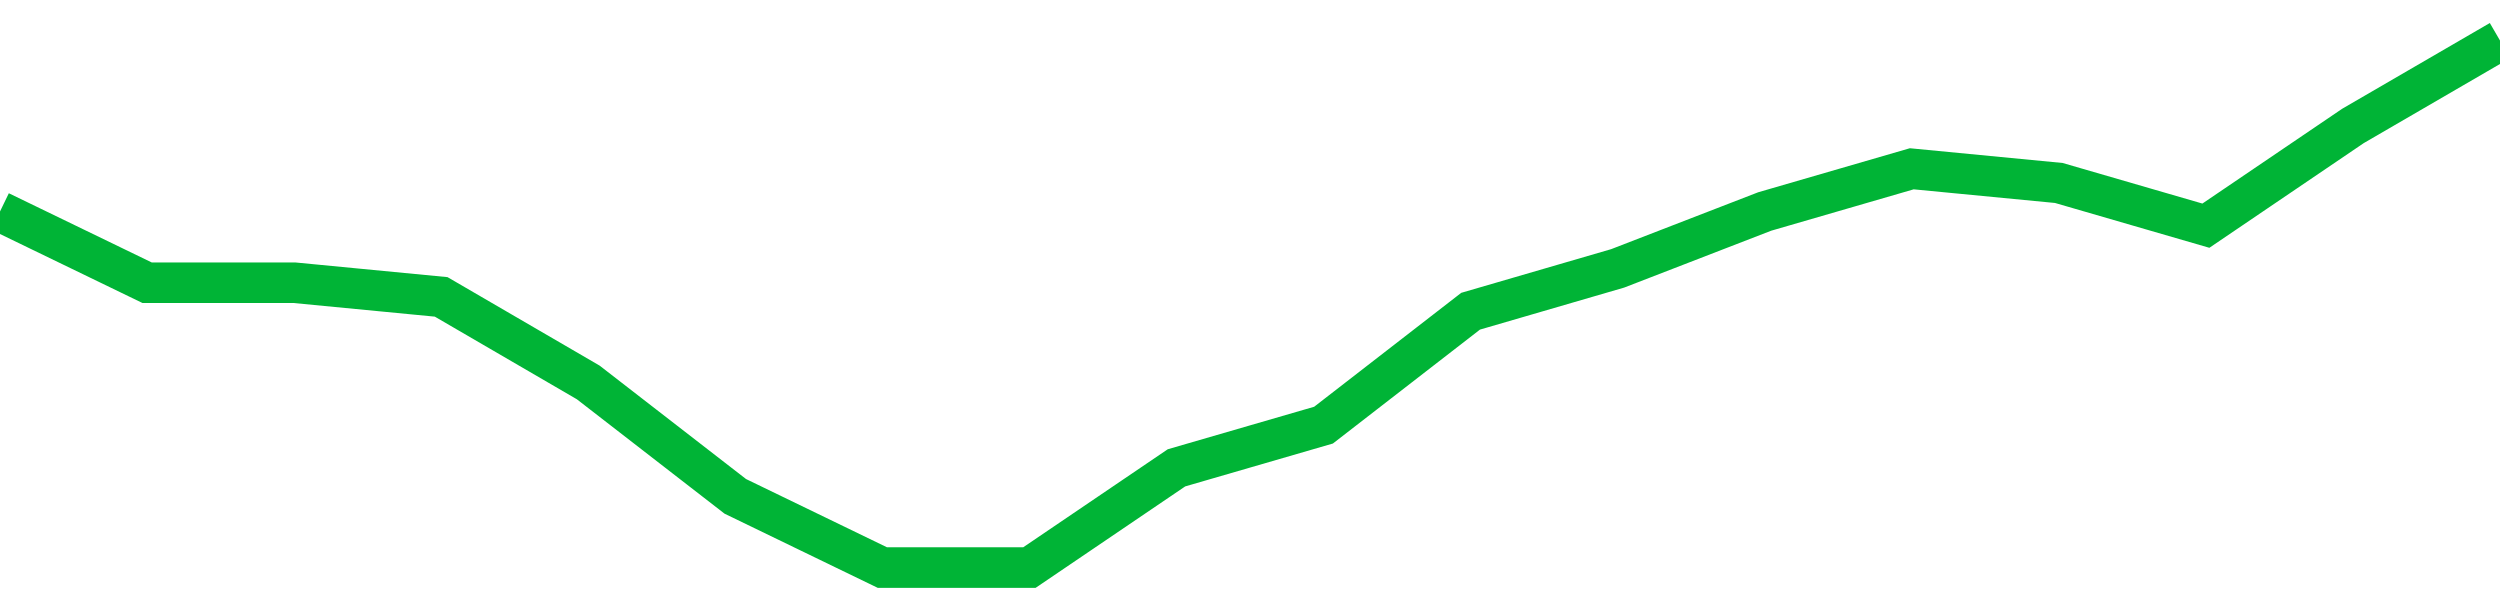 <!-- Generated with https://github.com/jxxe/sparkline/ --><svg viewBox="0 0 185 45" class="sparkline" xmlns="http://www.w3.org/2000/svg"><path class="sparkline--fill" d="M 0 15.65 L 0 15.65 L 10.882 20.92 L 21.765 20.92 L 32.647 21.97 L 43.529 28.3 L 54.412 36.73 L 65.294 42 L 76.176 42 L 87.059 34.62 L 97.941 31.46 L 108.824 23.03 L 119.706 19.86 L 130.588 15.65 L 141.471 12.49 L 152.353 13.54 L 163.235 16.7 L 174.118 9.32 L 185 3 V 45 L 0 45 Z" stroke="none" fill="none" ></path><path class="sparkline--line" d="M 0 15.65 L 0 15.65 L 10.882 20.92 L 21.765 20.92 L 32.647 21.97 L 43.529 28.3 L 54.412 36.73 L 65.294 42 L 76.176 42 L 87.059 34.62 L 97.941 31.46 L 108.824 23.03 L 119.706 19.86 L 130.588 15.65 L 141.471 12.49 L 152.353 13.54 L 163.235 16.7 L 174.118 9.32 L 185 3" fill="none" stroke-width="3" stroke="#00B436" ></path></svg>